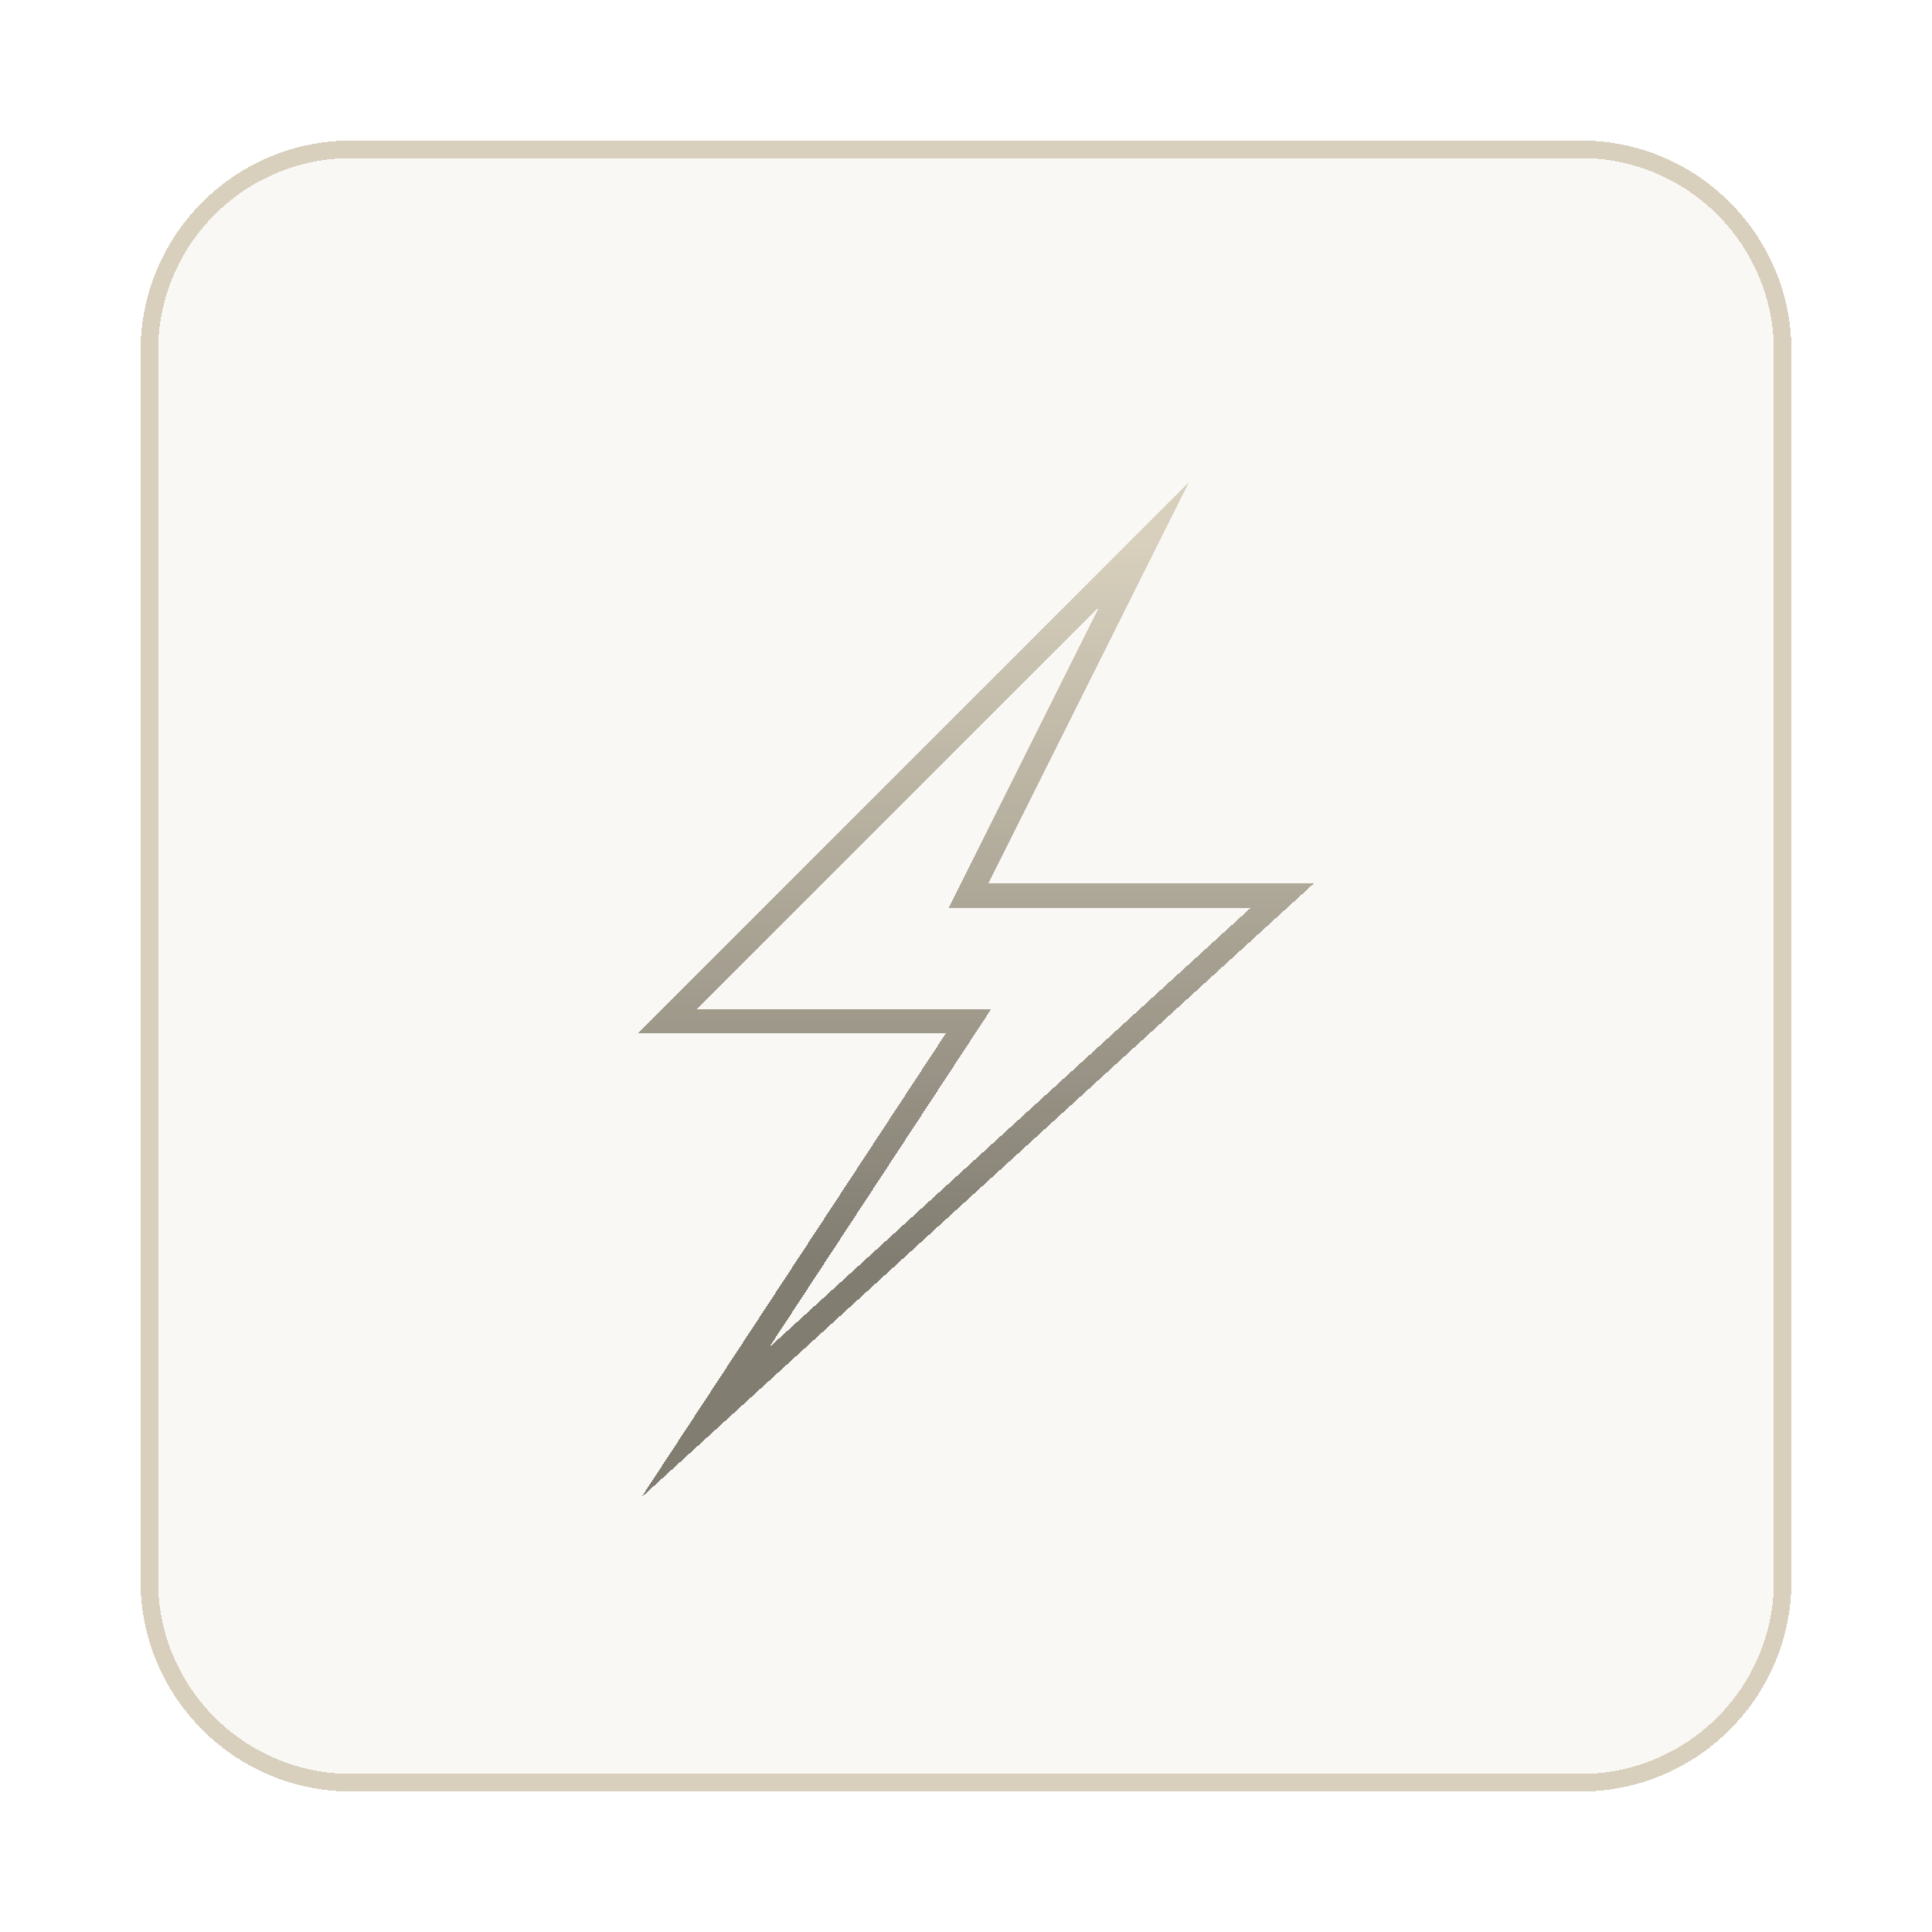 <svg width="110" height="110" viewBox="0 0 110 110" fill="none" xmlns="http://www.w3.org/2000/svg">
<g filter="url(#filter0_d_349_9)">
<path d="M38 57.143L65.143 30L55.143 50H73L40.143 80L55.143 57.143H38Z" stroke="url(#paint0_linear_349_9)" stroke-width="1.4" stroke-miterlimit="16" shape-rendering="crispEdges"/>
</g>
<g filter="url(#filter1_d_349_9)">
<path d="M8 20C8 13.373 13.373 8 20 8H90C96.627 8 102 13.373 102 20V90C102 96.627 96.627 102 90 102H20C13.373 102 8 96.627 8 90V20Z" fill="#D8D0BD" fill-opacity="0.15" shape-rendering="crispEdges"/>
<path d="M20 8.5H90C96.351 8.5 101.5 13.649 101.5 20V90C101.5 96.351 96.351 101.5 90 101.5H20C13.649 101.5 8.5 96.351 8.5 90V20C8.5 13.649 13.649 8.5 20 8.5Z" stroke="#D8D0BD" shape-rendering="crispEdges"/>
</g>
<defs>
<filter id="filter0_d_349_9" x="24.13" y="15.275" width="62.855" height="82.177" filterUnits="userSpaceOnUse" color-interpolation-filters="sRGB">
<feFlood flood-opacity="0" result="BackgroundImageFix"/>
<feColorMatrix in="SourceAlpha" type="matrix" values="0 0 0 0 0 0 0 0 0 0 0 0 0 0 0 0 0 0 127 0" result="hardAlpha"/>
<feOffset dy="1"/>
<feGaussianBlur stdDeviation="6.09"/>
<feComposite in2="hardAlpha" operator="out"/>
<feColorMatrix type="matrix" values="0 0 0 0 1 0 0 0 0 1 0 0 0 0 1 0 0 0 0.25 0"/>
<feBlend mode="normal" in2="BackgroundImageFix" result="effect1_dropShadow_349_9"/>
<feBlend mode="normal" in="SourceGraphic" in2="effect1_dropShadow_349_9" result="shape"/>
</filter>
<filter id="filter1_d_349_9" x="0" y="0" width="110" height="110" filterUnits="userSpaceOnUse" color-interpolation-filters="sRGB">
<feFlood flood-opacity="0" result="BackgroundImageFix"/>
<feColorMatrix in="SourceAlpha" type="matrix" values="0 0 0 0 0 0 0 0 0 0 0 0 0 0 0 0 0 0 127 0" result="hardAlpha"/>
<feOffset/>
<feGaussianBlur stdDeviation="4"/>
<feComposite in2="hardAlpha" operator="out"/>
<feColorMatrix type="matrix" values="0 0 0 0 1 0 0 0 0 1 0 0 0 0 1 0 0 0 0.2 0"/>
<feBlend mode="normal" in2="BackgroundImageFix" result="effect1_dropShadow_349_9"/>
<feBlend mode="normal" in="SourceGraphic" in2="effect1_dropShadow_349_9" result="shape"/>
</filter>
<linearGradient id="paint0_linear_349_9" x1="55.5" y1="30" x2="55.5" y2="71" gradientUnits="userSpaceOnUse">
<stop stop-color="#D8D0BD"/>
<stop offset="1" stop-color="#726E64"/>
</linearGradient>
</defs>
</svg>
